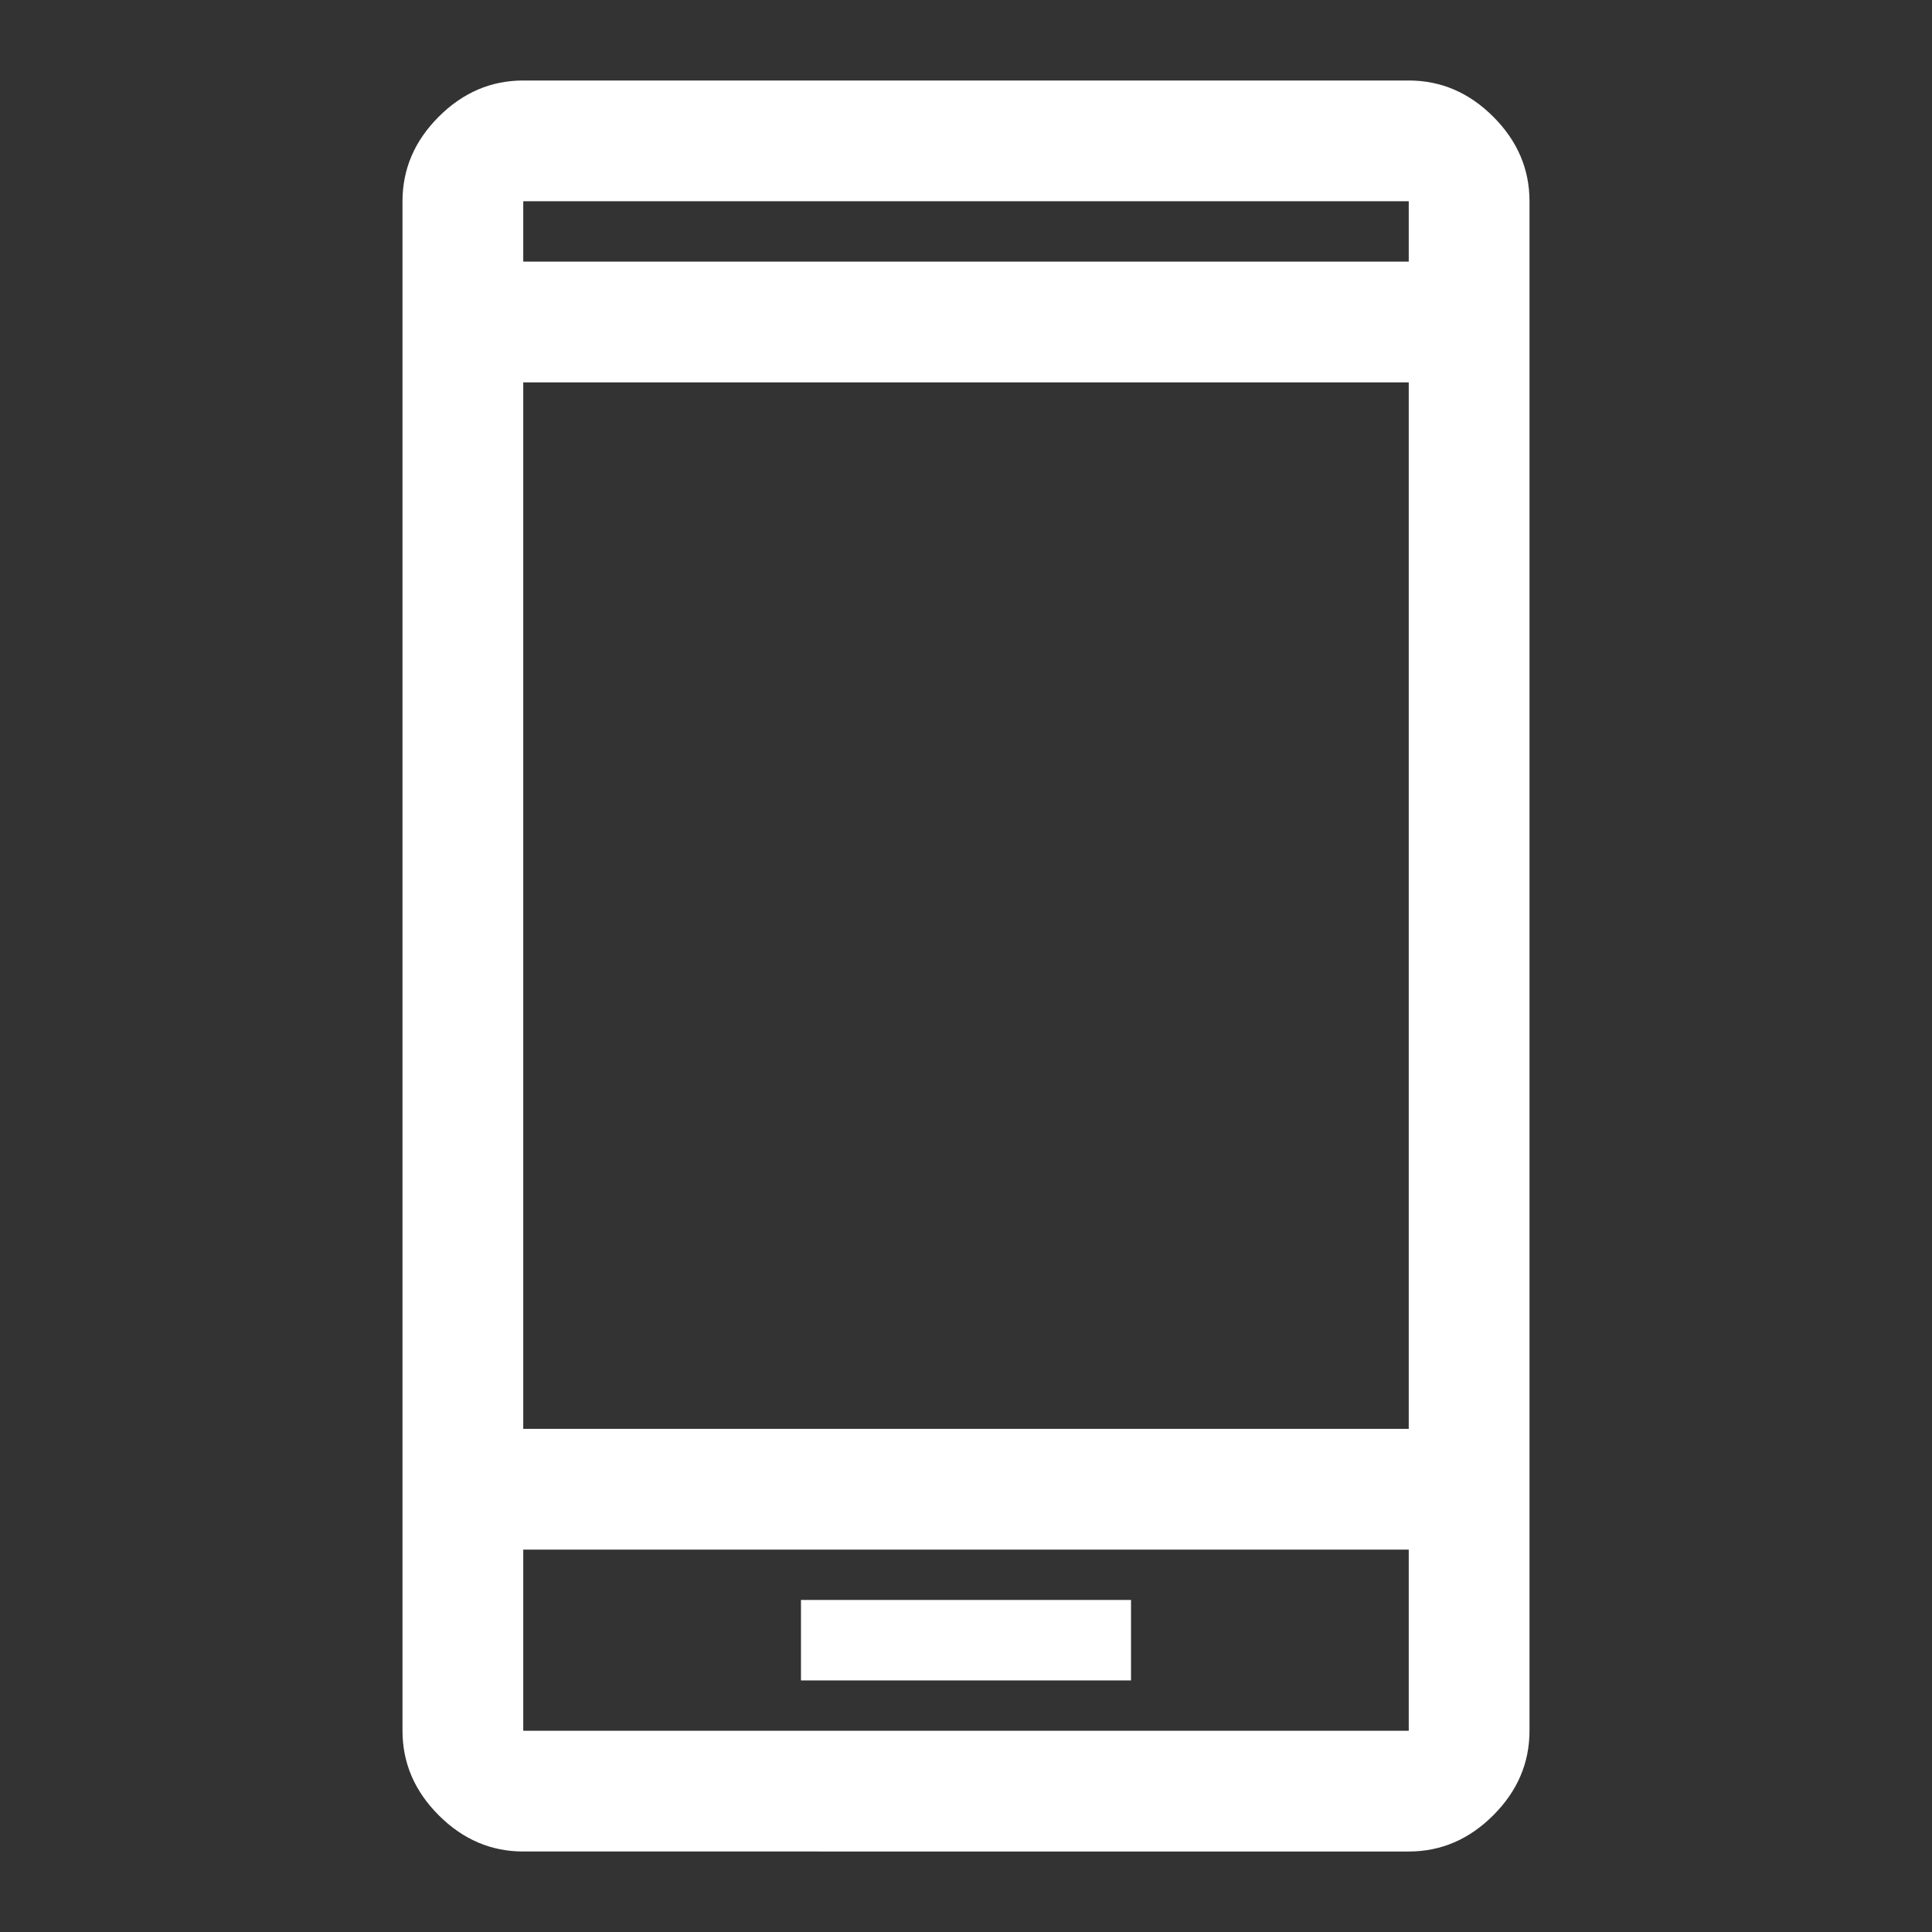 <svg xmlns="http://www.w3.org/2000/svg" fill="#ffffff" height="48" width="48"><rect width="100%" height="100%" fill="#333333" stroke="none"/><path d="M19.9 41.75h8.2v-2h-8.2ZM13 46q-1.2 0-2.1-.9-.9-.9-.9-2.1V5q0-1.2.9-2.1.9-.9 2.1-.9h22q1.2 0 2.1.9.9.9.9 2.1v38q0 1.2-.9 2.1-.9.9-2.1.9Zm0-7.5V43h22v-4.5Zm0-3h22v-26H13Zm0-29h22V5H13Zm0 32V43Zm0-32V5v1.5Z"/></svg>